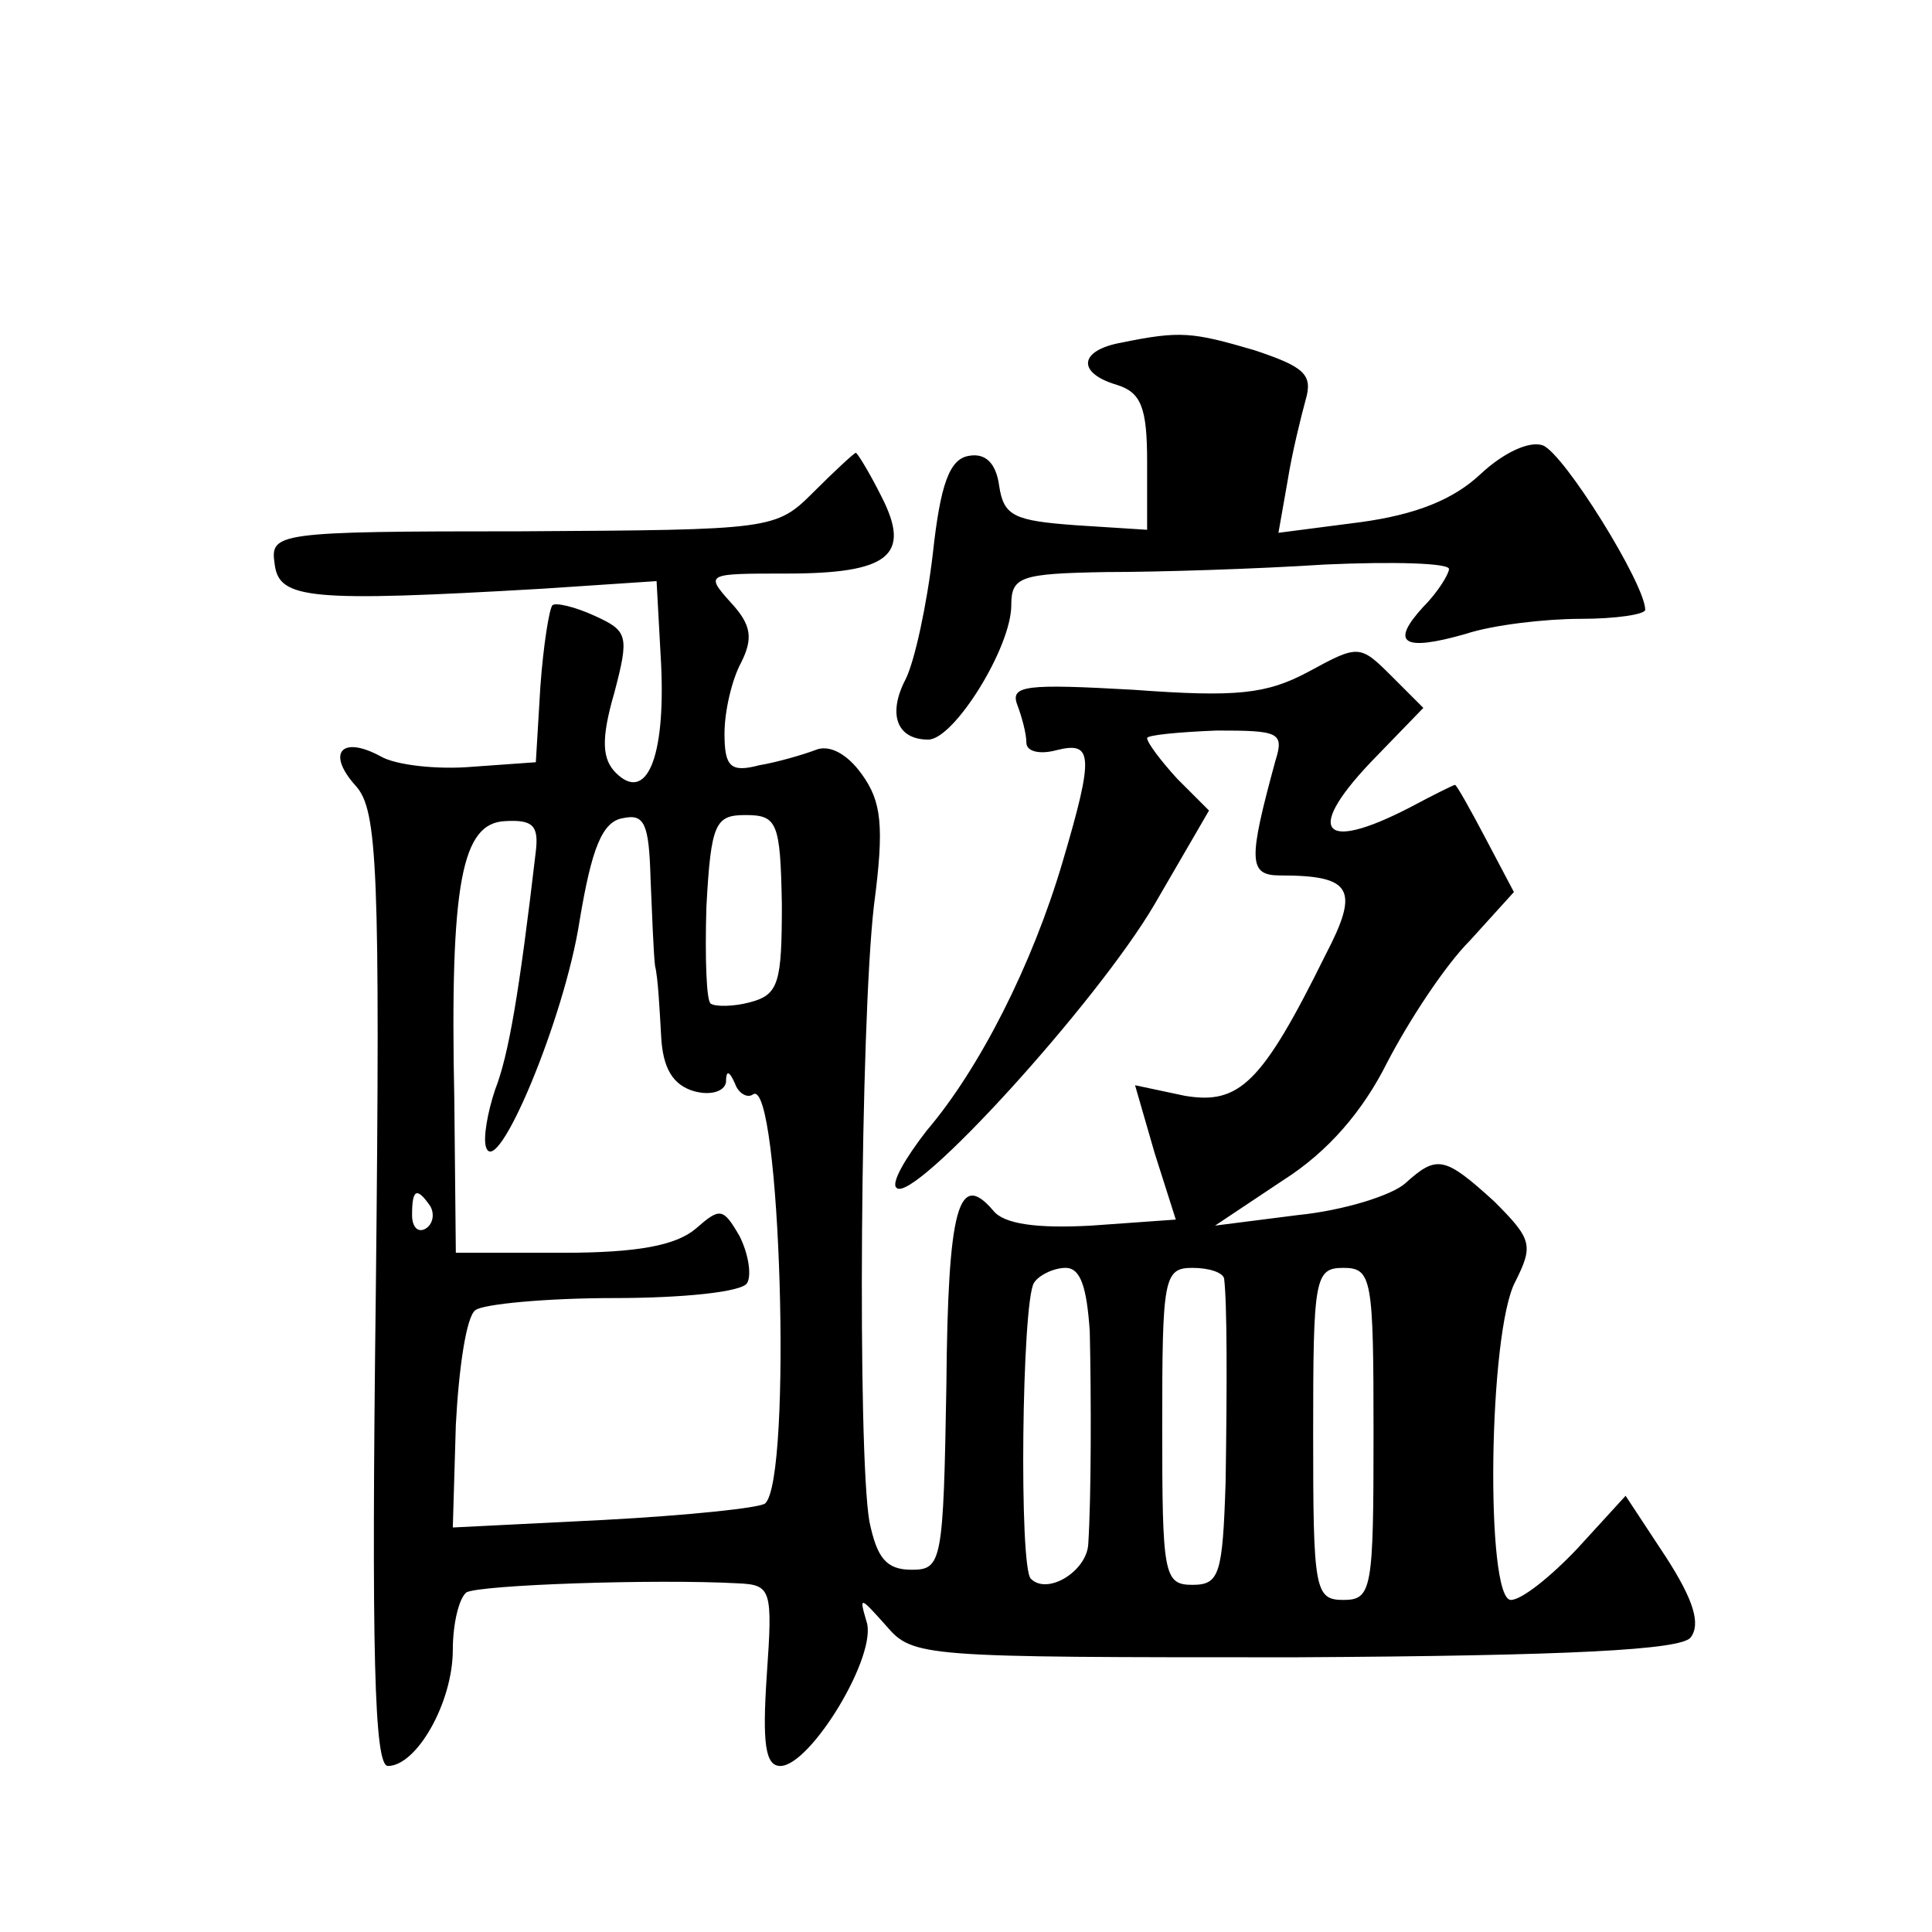 <?xml version="1.0" standalone="no"?>
<!DOCTYPE svg PUBLIC "-//W3C//DTD SVG 20010904//EN"
 "http://www.w3.org/TR/2001/REC-SVG-20010904/DTD/svg10.dtd">
<svg version="1.0" xmlns="http://www.w3.org/2000/svg"
 width="128pt" height="128pt" viewBox="0 0 128 128"
 preserveAspectRatio="xMidYMid meet">
<g transform="translate(0,128) scale(0.1,-0.1)"
fill="#0" stroke="none">
<path d="M743 1053 c-28 -5 -30 -20 -3 -28 16 -5 20 -15 20 -51 l0 -45 -47 3 c-41
3 -48 6 -51 26 -2 15 -9 22 -20 20 -13 -2 -19 -19 -24 -65 -4 -34 -12 -71 -18 -83
-12 -23 -6 -40 15 -40 17 0 55 61 55 89 0 19 6 21 63 22 34 0 99 2 145 5 45 2 82
1 82 -3 0 -3 -7 -15 -17 -25 -22 -24 -14 -30 28 -18 18 6 53 10 76 10 24 0 43 3
43 6 0 17 -54 104 -68 109 -9 3 -26 -5 -41 -19 -18 -17 -43 -27 -80 -32 l-54 -7
6 34 c3 19 9 43 12 54 5 17 -1 22 -34 33 -41 12 -49 13 -88 5z M539 954 c-25 -25
-27 -25 -193 -26 -165 0 -167 -1 -164 -22 3 -23 23 -25 178 -16 l75 5 3 -55 c3
-63 -10 -92 -30 -72 -9 9 -10 22 -1 53 10 38 9 41 -13 51 -13 6 -26 9 -28 7 -2
-2 -6 -26 -8 -54 l-3 -50 -42 -3 c-23 -2 -51 1 -61 7 -26 14 -36 2 -16 -20 14 -16
16 -54 13 -334 -3 -241 -1 -315 8 -315 19 0 43 42 43 77 0 17 4 34 9 38 9 5 125
9 180 6 22 -1 23 -4 19 -61 -3 -45 -1 -60 9 -60 20 0 65 74 57 96 -5 17 -4 16 13
-3 18 -21 23 -21 271 -21 184 1 255 5 262 13 7 9 2 25 -16 53 l-27 41 -32 -35 c-18
-19 -37 -34 -44 -34 -17 0 -15 178 3 211 12 24 11 28 -14 53 -33 30 -38 31 -59
12 -9 -8 -41 -18 -71 -21 l-55 -7 45 30 c30 19 53 46 69 78 14 27 38 64 55 81 l29
32 -19 36 c-10 19 -19 35 -20 35 -1 0 -15 -7 -30 -15 -60 -31 -70 -15 -22 34 l31
32 -21 21 c-21 21 -22 21 -55 3 -28 -15 -48 -17 -116 -12 -71 4 -82 3 -77 -10 3
-8 6 -19 6 -25 0 -6 9 -8 20 -5 24 6 25 -3 4 -74 -20 -68 -55 -137 -90 -178 -14
-18 -24 -35 -20 -38 11 -11 133 123 171 188 l36 62 -21 21 c-11 12 -20 24 -20 27
0 2 21 4 46 5 41 0 45 -1 39 -20 -18 -66 -18 -76 3 -76 48 0 53 -9 30 -53 -42 -85
-57 -99 -93 -93 l-33 7 13 -45 14 -44 -56 -4 c-36 -2 -58 1 -65 10 -23 27 -30 2
-31 -116 -2 -117 -3 -122 -23 -122 -17 0 -23 8 -28 32 -8 46 -6 330 3 408 7 53
5 69 -8 87 -10 14 -22 20 -31 16 -8 -3 -25 -8 -37 -10 -19 -5 -23 -1 -23 21 0 15
5 36 11 47 8 16 7 25 -7 40 -17 19 -16 19 37 19 68 0 83 12 63 51 -8 16 -16 29
-17 29 -1 0 -14 -12 -28 -26z m-184 -238 c-11 -94 -18 -135 -27 -158 -5 -15 -8
-32 -6 -38 7 -22 52 85 62 150 8 48 15 66 29 68 14 3 17 -4 18 -40 1 -24 2 -50
3 -58 2 -8 3 -29 4 -46 1 -22 8 -33 22 -37 11 -3 20 0 21 6 0 8 2 8 6 -1 2 -6 8
-10 12 -7 18 11 26 -254 8 -271 -3 -3 -51 -8 -107 -11 l-100 -5 2 68 c2 38 7 72
13 76 5 4 47 8 92 8 45 0 85 4 88 10 3 5 1 19 -5 31 -11 19 -13 19 -29 5 -13 -11
-38 -16 -88 -16 l-71 0 -1 101 c-3 145 5 184 34 185 18 1 22 -3 20 -20z m163 -35
c0 -52 -2 -60 -21 -65 -11 -3 -23 -3 -26 -1 -3 1 -4 30 -3 64 3 56 6 61 26 61 21
0 23 -5 24 -59z m-233 -200 c3 -5 2 -12 -3 -15 -5 -3 -9 1 -9 9 0 17 3 19 12 6z
m437 -83 c1 -44 1 -110 -1 -141 -1 -18 -27 -34 -38 -23 -8 7 -6 183 2 196 3 5 13
10 21 10 10 0 14 -13 16 -42z m89 35 c2 -16 2 -70 1 -135 -2 -61 -4 -68 -22 -68
-19 0 -20 7 -20 105 0 98 1 105 20 105 11 0 20 -3 21 -7z m99 -103 c0 -103 -1 -110
-20 -110 -19 0 -20 7 -20 110 0 103 1 110 20 110 19 0 20 -7 20 -110z"/>
</g>
</svg>
